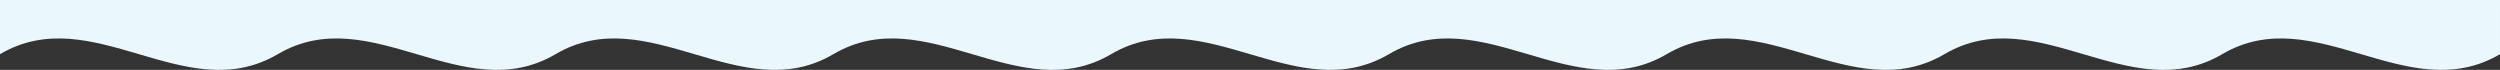 <?xml version="1.0" encoding="UTF-8"?>
<svg id="_レイヤー_2" data-name=" レイヤー 2" xmlns="http://www.w3.org/2000/svg" version="1.1" viewBox="0 0 5760 161">
  <rect x="0" y="0" width="5760" height="161" fill="#333333" stroke="none"/>
  <defs>
    <style>
      .cls-1 {
        fill: #eaf8fe;
        stroke-width: 0px;
      }
    </style>
  </defs>
  <path class="cls-1" d="M3840,0H0v124.8c213.3-125.5,426.7,125.5,640,0s426.7,125.5,640,0,426.7,125.5,640,0c213.3-125.5,426.7,125.5,640,0s426.7,125.5,640,0,426.7,125.5,640,0c213.3-125.5,426.7,125.5,640,0s426.7,125.5,640,0,426.7,125.5,640,0V0h-1920Z"/>
</svg>